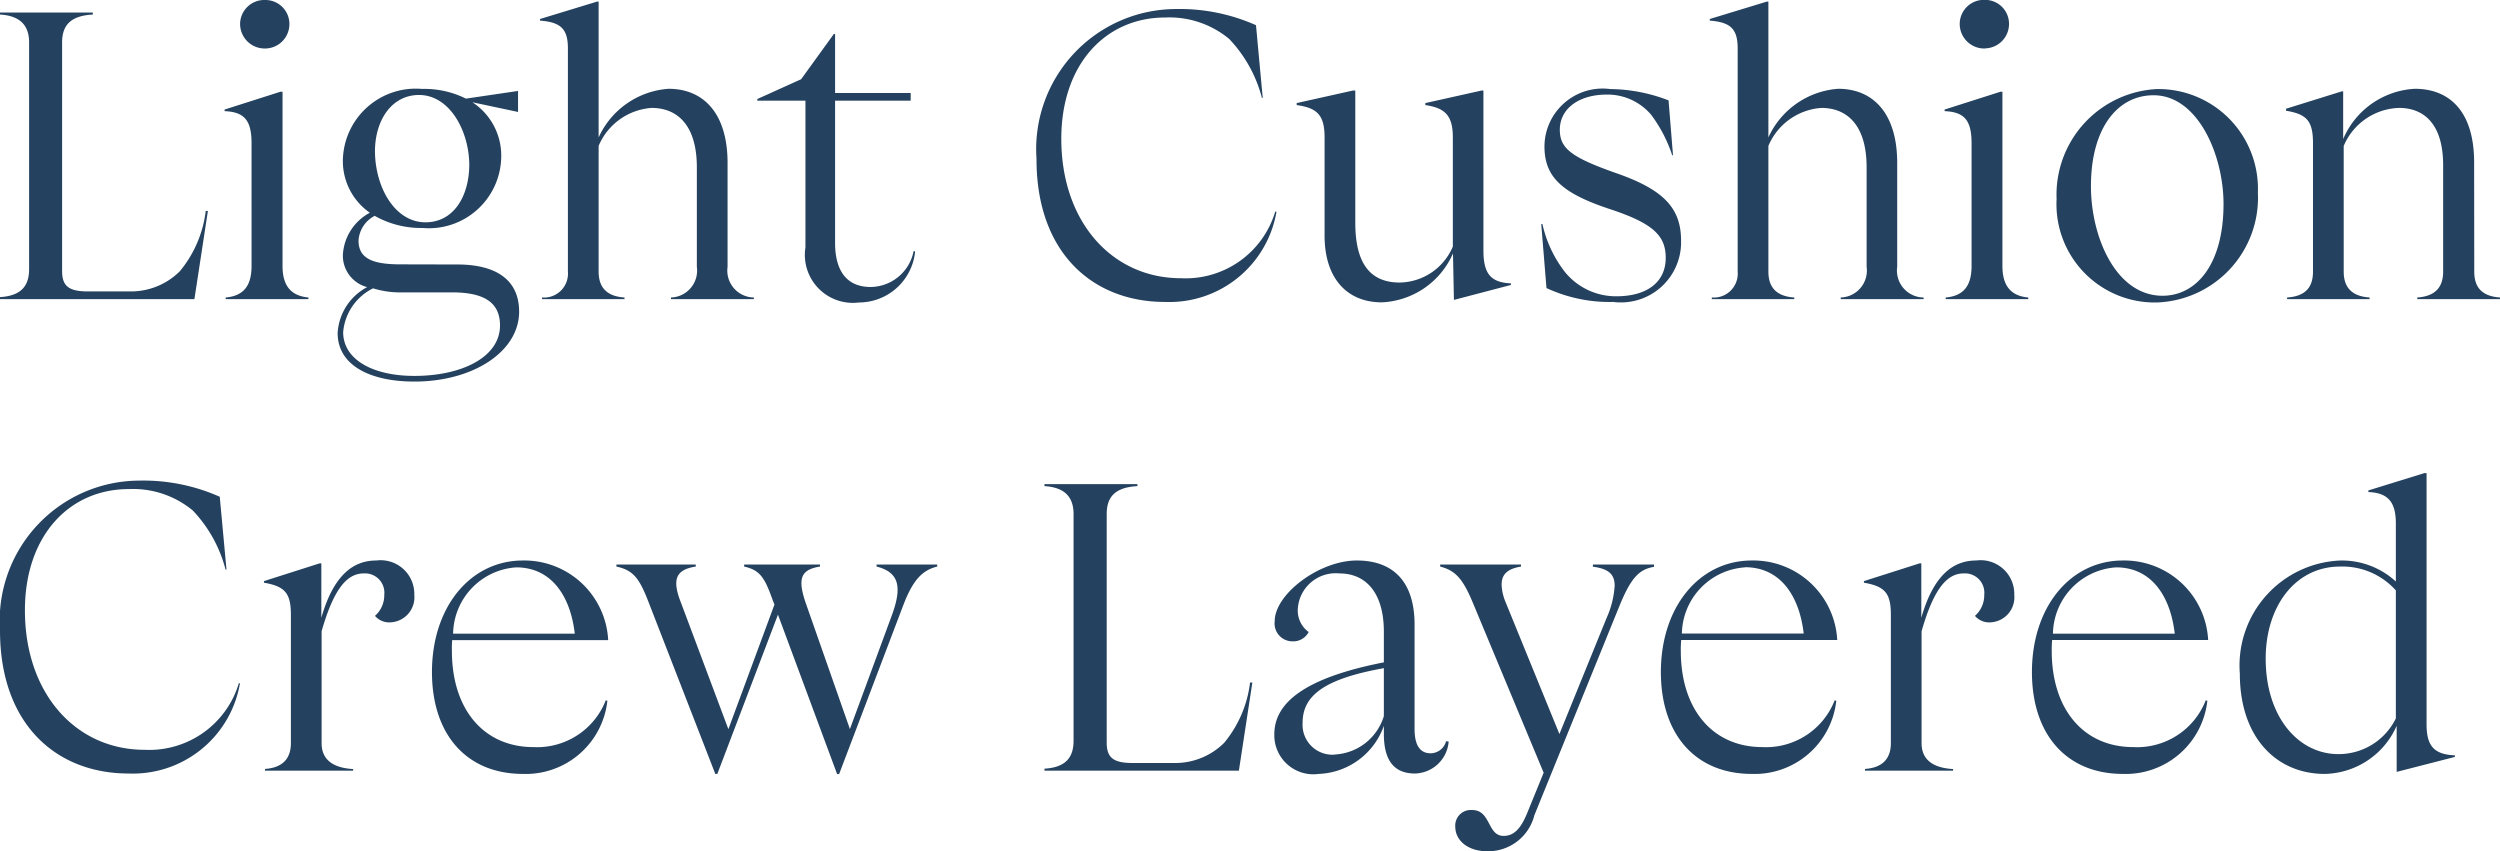 <svg xmlns="http://www.w3.org/2000/svg" width="74.22" height="25.268" viewBox="0 0 74.22 25.268">
  <path id="パス_3765" data-name="パス 3765" d="M6.684-2.616A3.459,3.459,0,0,1,5.916-.828a2.058,2.058,0,0,1-1.428.6h-1.3c-.564,0-.768-.156-.768-.6V-7.62c0-.5.24-.792.912-.828v-.06H.576v.06c.612.036.864.336.864.828V-.888c0,.5-.24.792-.864.828V0H6.348l.4-2.616ZM8.448-7.44a.725.725,0,0,0,.72-.732.712.712,0,0,0-.72-.708.718.718,0,0,0-.744.708A.73.73,0,0,0,8.448-7.44ZM9.732,0V-.048C9.192-.1,8.964-.42,8.964-.984V-6.156H8.9l-1.656.528v.048c.612.024.8.3.8.96V-.984c0,.564-.216.888-.768.936V0Zm2.724-1.032c-.852,0-1.236-.192-1.236-.708a.889.889,0,0,1,.48-.732,2.785,2.785,0,0,0,1.416.36A2.15,2.15,0,0,0,15.456-4.2,1.889,1.889,0,0,0,14.6-5.844l1.356.288V-6.18l-1.548.228a2.753,2.753,0,0,0-1.3-.288,2.166,2.166,0,0,0-2.352,2.076,1.867,1.867,0,0,0,.8,1.6,1.511,1.511,0,0,0-.8,1.236.964.964,0,0,0,.72.972A1.647,1.647,0,0,0,10.6,1.008c0,.936.924,1.44,2.28,1.44,1.74,0,3.108-.888,3.108-2.076,0-.9-.624-1.4-1.836-1.4Zm2.052-2.94c-.012.948-.48,1.692-1.3,1.692-.9,0-1.488-1.02-1.5-2.1,0-.936.5-1.68,1.308-1.68C13.932-6.06,14.508-4.98,14.508-3.972ZM12.876,2.28c-1.224,0-2.112-.48-2.112-1.3a1.6,1.6,0,0,1,.888-1.3,2.684,2.684,0,0,0,.864.12h1.476c.96,0,1.428.3,1.428.984C15.42,1.716,14.3,2.28,12.876,2.28Zm9.3-6.324c0-1.464-.708-2.2-1.752-2.2A2.473,2.473,0,0,0,18.348-4.8V-8.832H18.3l-1.692.516v.048c.612.048.828.24.828.828V-.816a.711.711,0,0,1-.768.768V0h2.448V-.048c-.552-.036-.768-.324-.768-.768V-4.548A1.847,1.847,0,0,1,19.92-5.676c.756,0,1.344.5,1.344,1.764V-.96a.8.8,0,0,1-.768.912V0h2.46V-.048a.8.8,0,0,1-.78-.912ZM27.7-1.428A1.315,1.315,0,0,1,26.424-.36c-.7,0-1.056-.468-1.056-1.308V-5.892h2.244V-6.12H25.368V-7.872h-.036L24.36-6.528l-1.3.588v.048h1.428v4.356A1.425,1.425,0,0,0,26.076.1a1.678,1.678,0,0,0,1.668-1.512ZM35.16.084a3.226,3.226,0,0,0,3.312-2.676L38.436-2.6a2.777,2.777,0,0,1-2.8,1.98c-2.04,0-3.552-1.668-3.552-4.14,0-2.22,1.32-3.6,3.084-3.6a2.78,2.78,0,0,1,1.9.636,3.988,3.988,0,0,1,.972,1.752h.024l-.2-2.16a5.579,5.579,0,0,0-2.376-.48,4.161,4.161,0,0,0-4.14,4.452C31.344-1.368,33.024.084,35.16.084Zm9.4-6.276-1.668.372v.06c.576.084.816.3.816.96v3.24A1.744,1.744,0,0,1,42.132-.492c-.84,0-1.32-.516-1.32-1.776V-6.192H40.74l-1.668.372v.06c.612.084.828.3.828.96v2.916c0,1.26.66,1.98,1.7,1.98a2.422,2.422,0,0,0,2.112-1.452L43.74.024,45.432-.42V-.468c-.588-.024-.816-.276-.816-.972V-6.192ZM48.468.084a1.787,1.787,0,0,0,2.016-1.812c0-.936-.468-1.488-1.836-1.98-1.416-.492-1.764-.756-1.764-1.32,0-.624.564-1.044,1.392-1.044a1.7,1.7,0,0,1,1.32.6,4.2,4.2,0,0,1,.624,1.2h.024L50.112-5.9a4.922,4.922,0,0,0-1.728-.336,1.728,1.728,0,0,0-1.956,1.7c0,.9.5,1.392,1.968,1.872,1.26.42,1.632.78,1.632,1.44,0,.708-.54,1.14-1.464,1.14A1.951,1.951,0,0,1,47.04-.8a3.569,3.569,0,0,1-.672-1.428h-.036l.156,1.9A4.437,4.437,0,0,0,48.468.084ZM56.9-4.044c0-1.464-.708-2.2-1.752-2.2A2.473,2.473,0,0,0,53.076-4.8V-8.832h-.048l-1.692.516v.048c.612.048.828.24.828.828V-.816a.711.711,0,0,1-.768.768V0h2.448V-.048c-.552-.036-.768-.324-.768-.768V-4.548a1.847,1.847,0,0,1,1.572-1.128c.756,0,1.344.5,1.344,1.764V-.96a.8.8,0,0,1-.768.912V0h2.46V-.048A.8.8,0,0,1,56.9-.96Zm2.6-3.4a.725.725,0,0,0,.72-.732.712.712,0,0,0-.72-.708.718.718,0,0,0-.744.708A.73.73,0,0,0,59.508-7.44ZM60.792,0V-.048c-.54-.048-.768-.372-.768-.936V-6.156h-.06l-1.656.528v.048c.612.024.8.3.8.96V-.984c0,.564-.216.888-.768.936V0Zm3.816.1a3.113,3.113,0,0,0,3-3.264,2.959,2.959,0,0,0-3-3.072,3.141,3.141,0,0,0-2.976,3.264A2.919,2.919,0,0,0,64.608.1ZM64.776-.1c-1.38,0-2.124-1.74-2.124-3.252,0-1.728.792-2.7,1.86-2.7,1.308,0,2.076,1.764,2.076,3.228C66.588-1.032,65.784-.1,64.776-.1Zm9.252-3.96c0-1.488-.708-2.184-1.764-2.184A2.456,2.456,0,0,0,70.14-4.752V-6.168H70.1l-1.656.516v.06c.612.1.8.3.8.96V-.816c0,.456-.216.732-.768.768V0h2.448V-.048c-.54-.036-.768-.312-.768-.768V-4.548a1.845,1.845,0,0,1,1.644-1.128c.72,0,1.308.456,1.308,1.7V-.816c0,.456-.228.732-.768.768V0H74.8V-.048c-.552-.036-.768-.312-.768-.768ZM4.392,14.084A3.226,3.226,0,0,0,7.7,11.408L7.668,11.4a2.777,2.777,0,0,1-2.8,1.98c-2.04,0-3.552-1.668-3.552-4.14,0-2.22,1.32-3.6,3.084-3.6a2.78,2.78,0,0,1,1.9.636,3.988,3.988,0,0,1,.972,1.752H7.3l-.2-2.16a5.579,5.579,0,0,0-2.376-.48A4.161,4.161,0,0,0,.576,9.836C.576,12.632,2.256,14.084,4.392,14.084ZM11.748,7.76c-.66,0-1.26.4-1.632,1.7V7.844h-.048l-1.656.528V8.42c.648.108.8.336.8.96v3.8c0,.456-.24.732-.768.768V14h2.616v-.048c-.612-.036-.936-.288-.936-.768V9.86c.36-1.26.756-1.716,1.248-1.716a.574.574,0,0,1,.612.636.813.813,0,0,1-.276.624.555.555,0,0,0,.468.192.745.745,0,0,0,.7-.816A1,1,0,0,0,11.748,7.76ZM16.416,13.3c-1.476,0-2.424-1.116-2.424-2.856A2.924,2.924,0,0,1,14,10.124h4.632A2.494,2.494,0,0,0,16.1,7.76c-1.56,0-2.7,1.38-2.7,3.312,0,1.872,1.044,3.024,2.7,3.024a2.438,2.438,0,0,0,2.508-2.172l-.048-.012A2.189,2.189,0,0,1,16.416,13.3ZM15.9,7.964c1.032,0,1.608.828,1.74,1.968H14.028A2.006,2.006,0,0,1,15.9,7.964ZM26.6,7.94c.66.168.768.588.456,1.44l-1.248,3.384L24.5,9.032c-.252-.732-.156-1,.42-1.092V7.88H22.668v.06c.48.108.612.336.852,1.008l.048.12-1.368,3.7L20.8,9.032c-.288-.72-.156-1,.432-1.092V7.88H18.876v.06c.492.108.672.336.936,1.008l2,5.148h.06l1.8-4.728L25.428,14.1h.06L27.4,9.068c.288-.744.564-1.02,1-1.128V7.88H26.6Zm11.088,3.444a3.459,3.459,0,0,1-.768,1.788,2.058,2.058,0,0,1-1.428.6H34.2c-.564,0-.768-.156-.768-.6V6.38c0-.5.24-.792.912-.828v-.06h-2.76v.06c.612.036.864.336.864.828v6.732c0,.5-.24.792-.864.828V14h5.772l.4-2.616Zm5.82,1.74a.482.482,0,0,1-.456.36c-.312,0-.48-.228-.48-.72V9.632c-.012-1.26-.648-1.872-1.716-1.872-1.116,0-2.436,1-2.436,1.8a.53.53,0,0,0,.516.6.518.518,0,0,0,.492-.276.79.79,0,0,1-.324-.66,1.126,1.126,0,0,1,1.236-1.08c.816,0,1.32.612,1.32,1.728v.912c-2.328.456-3.252,1.188-3.252,2.136a1.159,1.159,0,0,0,1.32,1.176,2.139,2.139,0,0,0,1.932-1.428v.24c0,.8.312,1.176.924,1.176a1.029,1.029,0,0,0,1-.948Zm-3.312.4a.888.888,0,0,1-.948-.948c0-.828.684-1.308,2.412-1.62V12.38A1.61,1.61,0,0,1,40.2,13.52Zm7.668-5.58c.456.06.648.216.648.564a2.744,2.744,0,0,1-.24.96l-1.4,3.444L45.264,8.972a1.465,1.465,0,0,1-.108-.492c0-.288.144-.468.576-.54V7.88h-2.4v.06c.456.12.672.36.972,1.08l2.1,5.04-.48,1.176c-.192.48-.4.7-.708.7-.492,0-.372-.768-.936-.768a.463.463,0,0,0-.5.492c0,.42.384.732.948.732a1.414,1.414,0,0,0,1.4-1.068l2.52-6.2c.348-.852.588-1.1,1.032-1.176V7.88H47.868ZM52.9,13.3c-1.476,0-2.424-1.116-2.424-2.856a2.924,2.924,0,0,1,.012-.324h4.632A2.494,2.494,0,0,0,52.584,7.76c-1.56,0-2.7,1.38-2.7,3.312,0,1.872,1.044,3.024,2.7,3.024a2.438,2.438,0,0,0,2.508-2.172l-.048-.012A2.189,2.189,0,0,1,52.9,13.3Zm-.516-5.34c1.032,0,1.608.828,1.74,1.968H50.508A2.006,2.006,0,0,1,52.38,7.964Zm6.864-.2c-.66,0-1.26.4-1.632,1.7V7.844h-.048l-1.656.528V8.42c.648.108.8.336.8.96v3.8c0,.456-.24.732-.768.768V14H58.56v-.048c-.612-.036-.936-.288-.936-.768V9.86c.36-1.26.756-1.716,1.248-1.716a.574.574,0,0,1,.612.636.813.813,0,0,1-.276.624.555.555,0,0,0,.468.192.745.745,0,0,0,.7-.816A1,1,0,0,0,59.244,7.76ZM63.912,13.3c-1.476,0-2.424-1.116-2.424-2.856a2.924,2.924,0,0,1,.012-.324h4.632A2.494,2.494,0,0,0,63.6,7.76c-1.56,0-2.7,1.38-2.7,3.312,0,1.872,1.044,3.024,2.7,3.024a2.438,2.438,0,0,0,2.508-2.172l-.048-.012A2.189,2.189,0,0,1,63.912,13.3ZM63.4,7.964c1.032,0,1.608.828,1.74,1.968H61.524A2.006,2.006,0,0,1,63.4,7.964Zm9.156-2.8-1.668.516v.048c.6.024.816.312.816.936V8.384a2.37,2.37,0,0,0-1.632-.624,3.12,3.12,0,0,0-3,3.36c0,1.9,1.092,2.976,2.52,2.976a2.382,2.382,0,0,0,2.136-1.428v1.368l1.728-.444v-.048c-.648-.024-.84-.312-.84-.924V5.168ZM70,13.508c-1.2,0-2.16-1.116-2.16-2.832,0-1.584.9-2.736,2.208-2.736a2.13,2.13,0,0,1,1.656.708v3.8A1.89,1.89,0,0,1,70,13.508Z" transform="translate(-0.576 8.88)" fill="#24425f"/>
</svg>
